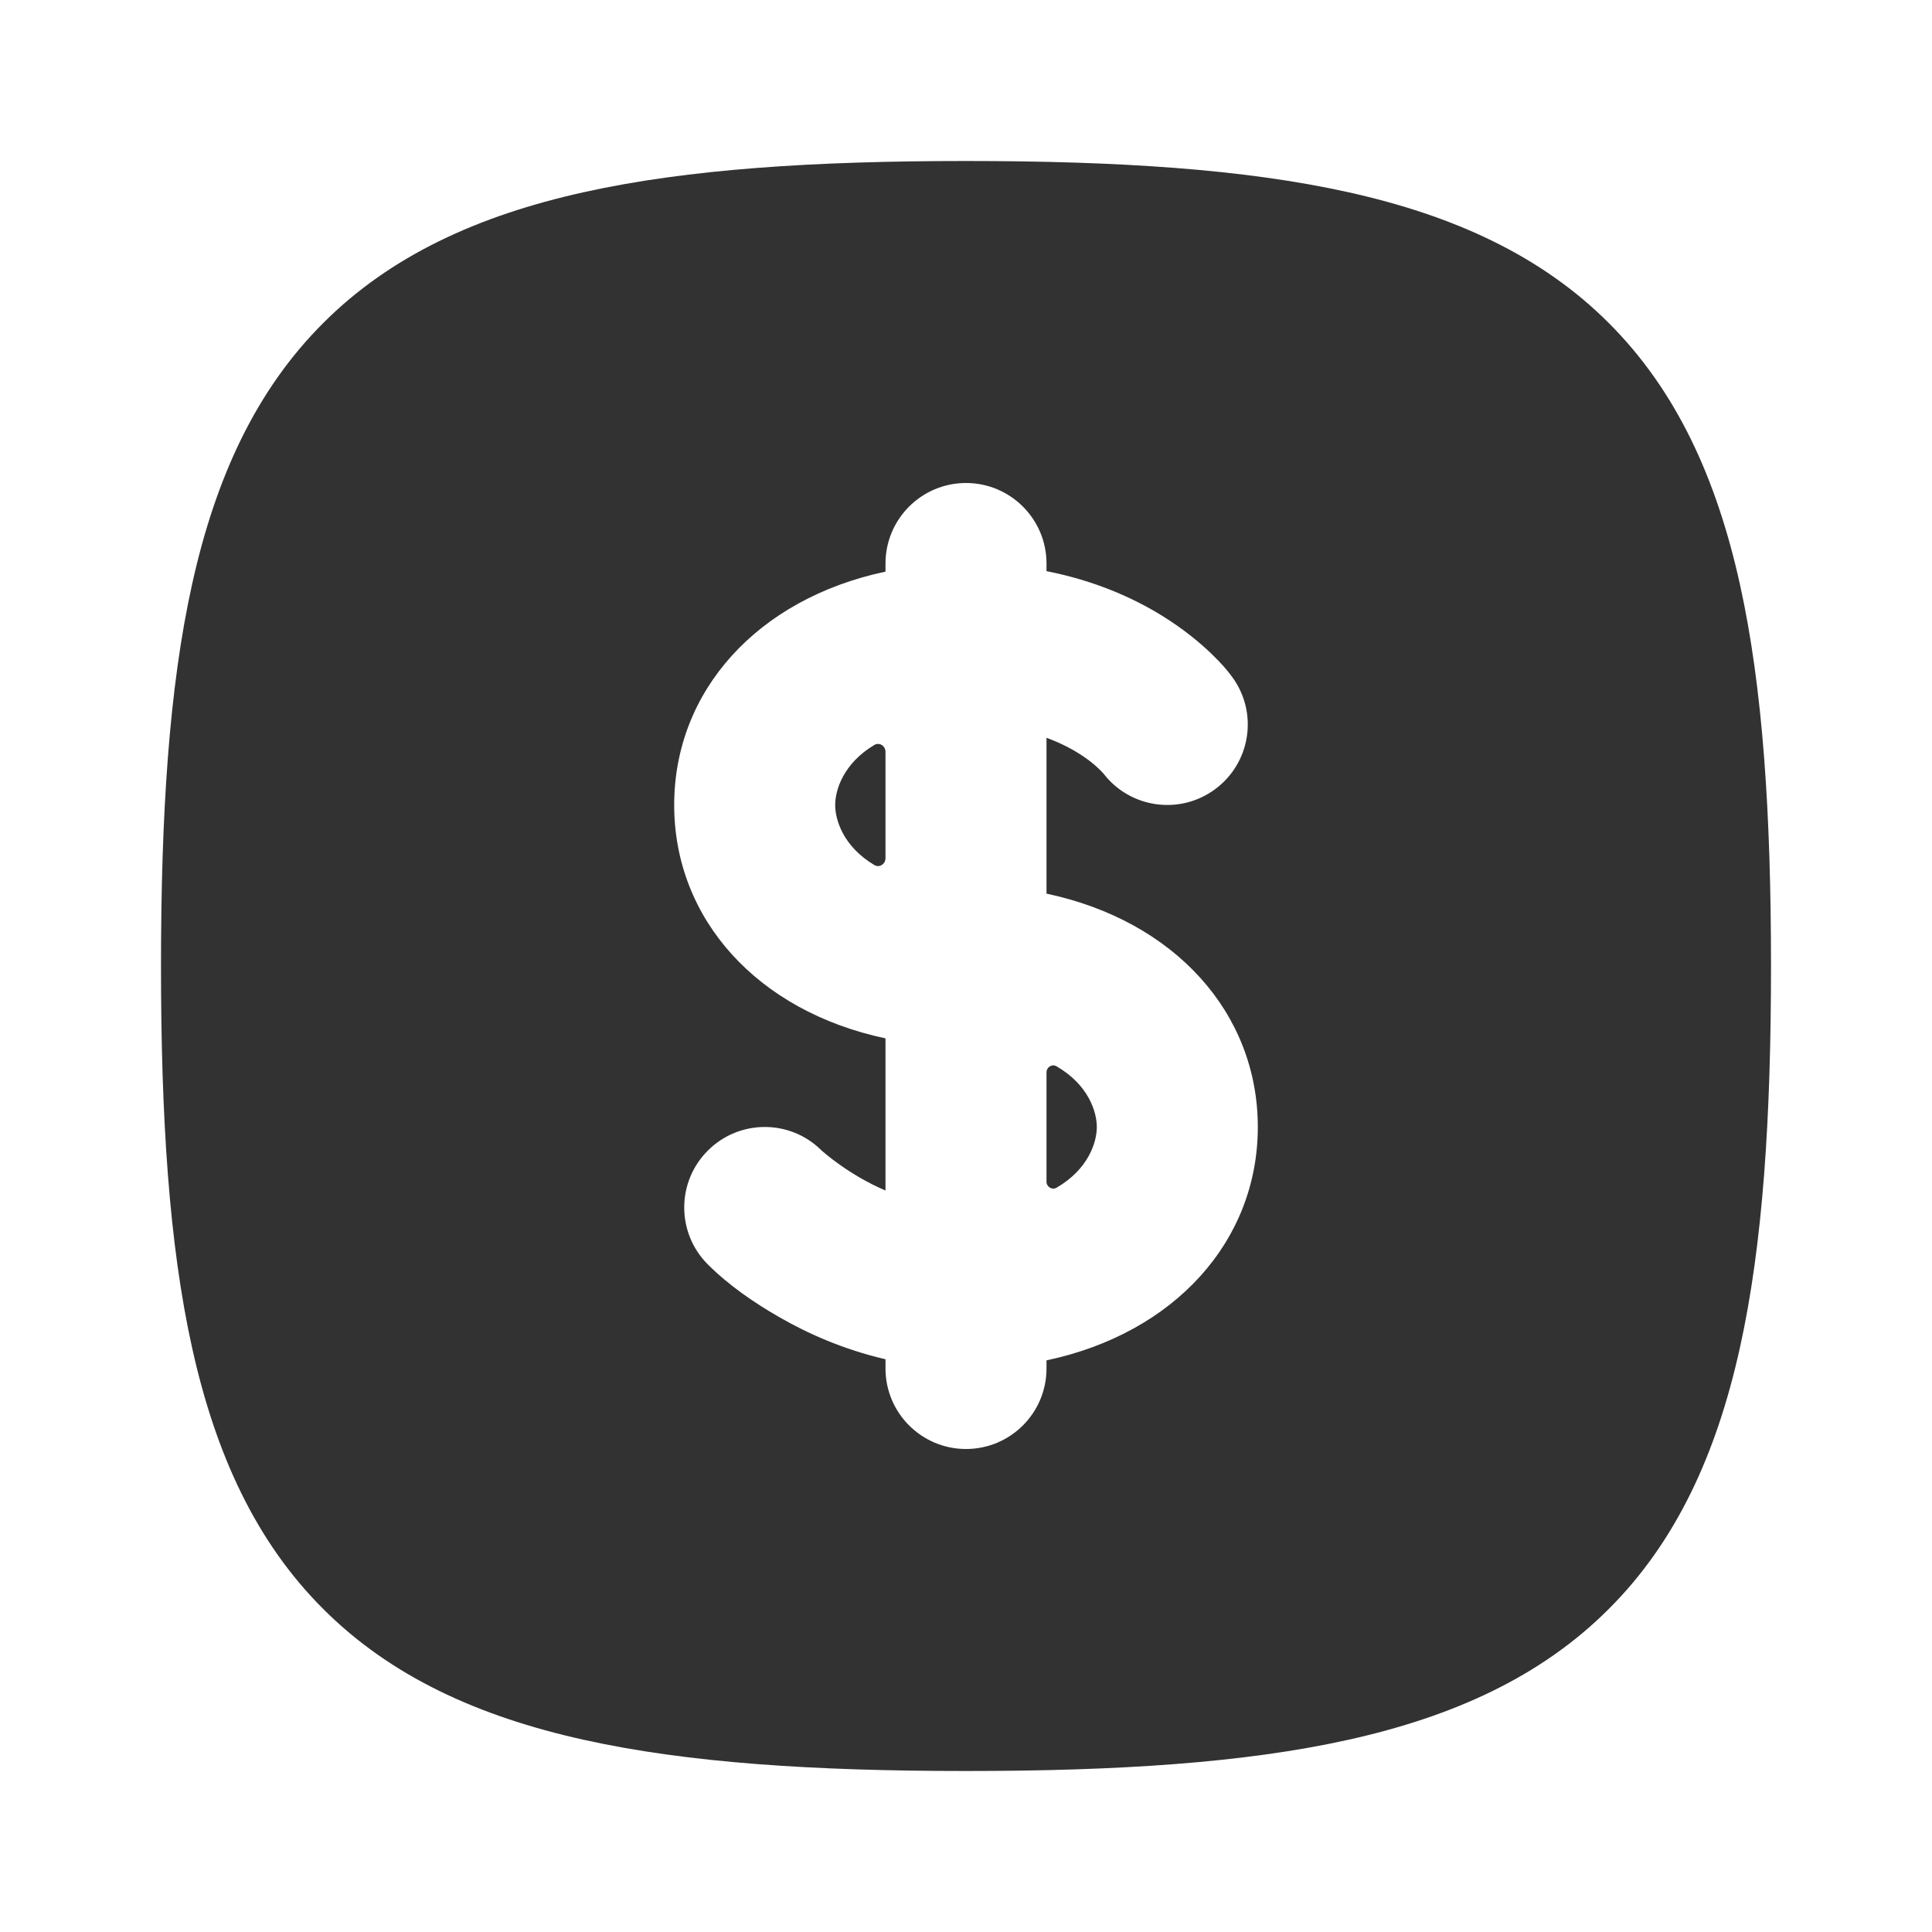 <?xml version="1.0" encoding="utf-8"?><!-- Uploaded to: SVG Repo, www.svgrepo.com, Generator: SVG Repo Mixer Tools -->
<svg width="800px" height="800px" viewBox="0 0 24 24" fill="none" xmlns="http://www.w3.org/2000/svg">
    <rect width="24" height="24" fill="transparent"/>
    <path fill-rule="evenodd" clip-rule="evenodd"
          d="M12 2C10.124 2 8.549 2.099 7.25 2.388C5.94 2.679 4.851 3.176 4.014 4.014C3.176 4.851 2.679 5.94 2.388 7.25C2.099 8.549 2 10.124 2 12C2 13.876 2.099 15.451 2.388 16.75C2.679 18.06 3.176 19.149 4.014 19.986C4.851 20.824 5.94 21.321 7.25 21.612C8.549 21.901 10.124 22 12 22C13.876 22 15.451 21.901 16.75 21.612C18.06 21.321 19.149 20.824 19.986 19.986C20.824 19.149 21.321 18.06 21.612 16.75C21.901 15.451 22 13.876 22 12C22 10.124 21.901 8.549 21.612 7.25C21.321 5.94 20.824 4.851 19.986 4.014C19.149 3.176 18.06 2.679 16.75 2.388C15.451 2.099 13.876 2 12 2ZM12 6C12.552 6 13 6.448 13 7V7.095C13.595 7.212 14.072 7.424 14.436 7.649C14.707 7.817 14.911 7.988 15.053 8.125C15.173 8.242 15.24 8.319 15.303 8.405L15.304 8.406C15.633 8.85 15.539 9.476 15.094 9.804C14.656 10.128 14.04 10.04 13.709 9.611C13.682 9.581 13.473 9.339 13 9.165V11.101C14.595 11.439 15.625 12.586 15.625 14C15.625 15.414 14.595 16.561 13 16.899V17C13 17.552 12.552 18 12 18C11.448 18 11 17.552 11 17V16.885C10.475 16.764 10.031 16.563 9.691 16.368C9.371 16.185 9.055 15.969 8.793 15.707C8.402 15.317 8.402 14.683 8.793 14.293C9.182 13.904 9.811 13.902 10.201 14.287C10.219 14.304 10.543 14.595 11 14.789V12.899C9.405 12.561 8.375 11.414 8.375 10C8.375 8.586 9.405 7.439 11 7.101V7C11 6.448 11.448 6 12 6Z"
          fill="#323232"/>
    <path fill-rule="evenodd" clip-rule="evenodd" d="M13.125 13.246C13.068 13.213 13 13.256 13 13.322V14.678C13 14.744 13.068 14.787 13.125 14.754V14.754C13.52 14.525 13.625 14.19 13.625 14C13.625 13.81 13.52 13.475 13.125 13.246V13.246Z" fill="#323232"/>
    <path fill-rule="evenodd" clip-rule="evenodd" d="M11 9.34C11 9.265 10.923 9.216 10.86 9.255V9.255C10.477 9.484 10.375 9.813 10.375 10C10.375 10.188 10.477 10.516 10.86 10.745V10.745C10.923 10.784 11 10.735 11 10.66V9.34Z" fill="#323232"/>
</svg>
